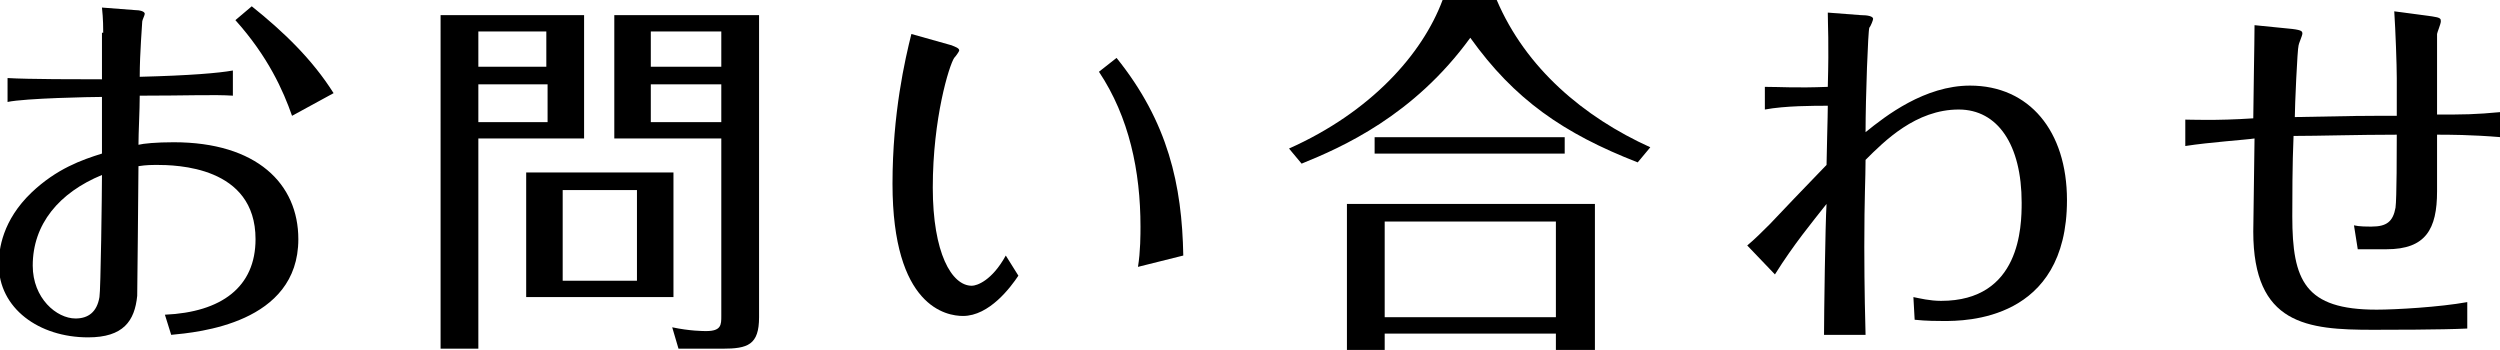<?xml version="1.0" encoding="utf-8"?>
<!-- Generator: Adobe Illustrator 24.1.2, SVG Export Plug-In . SVG Version: 6.00 Build 0)  -->
<svg version="1.1" id="レイヤー_1" xmlns="http://www.w3.org/2000/svg" xmlns:xlink="http://www.w3.org/1999/xlink" x="0px"
	 y="0px" width="198.6px" height="27.8px" viewBox="0 0 198.6 27.8" style="enable-background:new 0 0 198.6 27.8;"
	 xml:space="preserve">
<g>
	<g>
		<g>
			<path d="M8.2,2.6c0-0.3,0-1.1-0.1-2l2.6,0.2c0.4,0,0.8,0.1,0.8,0.3c0,0.1-0.2,0.5-0.2,0.6c0,0.2-0.2,2.5-0.2,4.4
				c4-0.1,6.3-0.3,7.4-0.5v2c-1.5-0.1-3.6,0-7.4,0c0,1.2-0.1,2.9-0.1,3.9c0.4-0.1,1.4-0.2,2.8-0.2c6.6,0,9.9,3.3,9.9,7.7
				c0,6.7-8,7.4-10.1,7.6l-0.5-1.6c4.5-0.2,7.2-2.2,7.2-6c0-5.8-6.3-5.9-7.9-5.9c-0.2,0-0.8,0-1.4,0.1c0,1.6-0.1,10-0.1,10.3
				c-0.2,2-1.1,3.3-3.9,3.3c-3.9,0-7.1-2.3-7.1-5.8c0-1.2,0.3-3.5,2.6-5.7c2-1.9,4-2.6,5.6-3.1c0-0.6,0-3.7,0-4.5
				c-0.8,0-6.1,0.1-7.5,0.4V6.2c1.6,0.1,5.8,0.1,7.5,0.1V2.6z M2.6,21.1c0,2.6,1.9,4.2,3.4,4.2c1,0,1.7-0.5,1.9-1.7
				c0.1-0.5,0.2-8.3,0.2-9.7C4.7,15.3,2.6,17.8,2.6,21.1z M23.2,9.2c-0.7-2-1.9-4.7-4.5-7.6l1.3-1.1c2.5,2,4.8,4.2,6.5,6.9L23.2,9.2
				z"/>
			<path d="M46.4,1.2V11H38v16.7h-3V1.2H46.4z M43.4,5.3V2.5H38v2.8H43.4z M38,6.7v3h5.5v-3H38z M53.5,23.6H41.8v-9.9h11.7V23.6z
				 M50.6,15.1h-5.9v7.2h5.9V15.1z M60.3,1.2v24c0,2.2-0.9,2.5-2.9,2.5h-3.5L53.4,26c1.4,0.3,2.5,0.3,2.7,0.3c1.2,0,1.2-0.5,1.2-1.2
				V11h-8.5V1.2H60.3z M57.3,5.3V2.5h-5.6v2.8H57.3z M51.7,6.7v3h5.6v-3H51.7z"/>
			<path d="M75.6,3.6c0.2,0.1,0.6,0.2,0.6,0.4c0,0.1-0.3,0.5-0.4,0.6c-0.4,0.6-1.7,4.8-1.7,10.3c0,5.2,1.5,7.8,3.1,7.8
				c0.4,0,1.6-0.4,2.7-2.4l1,1.6c-0.6,0.9-2.3,3.2-4.4,3.2c-1.3,0-5.6-0.7-5.6-10.5c0-5.6,1-9.9,1.5-11.9L75.6,3.6z M88.7,4.6
				c4.1,5.1,5.2,10.1,5.3,15.7l-3.6,0.9c0.2-1.2,0.2-2.6,0.2-3.2c0-4.4-0.9-8.7-3.3-12.3L88.7,4.6z"/>
			<path d="M118.9,0c2.3,5.4,6.9,9.3,12.2,11.7l-1,1.2c-5.9-2.3-9.8-5-13.3-9.9c-4.5,6.2-10.2,8.7-13.4,10l-1-1.2
				C108.9,8.9,113,4.3,114.6,0H118.9z M126.7,16.2v11.6h-3.1v-1.3H110v1.3H107V16.2H126.7z M124.3,10.9v1.3h-15.1v-1.3H124.3z
				 M110,17.6v7.6h13.6v-7.6H110z"/>
			<path d="M140.2,6.9c1.3,0,2.4,0.1,5,0c0.1-3.7,0-4.8,0-5.9l2.6,0.2c0.6,0,1,0.1,1,0.3c0,0.1-0.2,0.6-0.3,0.7
				c-0.1,0.2-0.3,5.5-0.3,8.3c1.6-1.3,4.7-3.7,8.3-3.7c4.7,0,7.7,3.6,7.7,9.1c0,9.6-8.1,9.6-9.8,9.6c-0.4,0-1.4,0-2.3-0.1l-0.1-1.8
				c0.5,0.1,1.3,0.3,2.2,0.3c6.3,0,6.4-5.9,6.4-7.8c0-4.6-1.9-7.4-5-7.4c-3.4,0-5.9,2.5-7.4,4c0,1.5-0.1,2.9-0.1,6.9
				c0,0.6,0,3.4,0.1,7h-3.3c0-1.5,0.1-8.8,0.2-10.4c-1.1,1.4-2.6,3.2-4.1,5.6l-2.2-2.3c0.6-0.5,1.2-1.1,1.8-1.7
				c1.5-1.6,2.2-2.3,4.5-4.7c0-0.7,0.1-3.9,0.1-4.7c-1.1,0-3.4,0-5,0.3V6.9z"/>
			<path d="M173.5,9.5c0.5,0,2.5,0.1,5.5-0.1c0-1,0.1-6.2,0.1-7.4l3,0.3c0.8,0.1,0.8,0.2,0.8,0.4c0,0.1-0.3,0.8-0.3,0.9
				c-0.1,0.3-0.3,4.9-0.3,5.7c4.8-0.1,5.3-0.1,8.1-0.1v-3c0-1-0.1-3.8-0.2-5.3l3,0.4c0.7,0.1,0.7,0.2,0.7,0.4s-0.3,0.9-0.3,1
				c0,0.2,0,5.7,0,6.4c2.1,0,3,0,5.1-0.2v2c-2.4-0.2-4.2-0.2-5.1-0.2v4.5c0,3-0.9,4.6-4,4.6h-2.3l-0.3-1.9c0.4,0.1,1,0.1,1.4,0.1
				c1.2,0,1.7-0.4,1.9-1.5c0.1-0.7,0.1-4.7,0.1-5.8c-3.1,0-6.2,0.1-8.2,0.1c-0.1,2.2-0.1,5.1-0.1,6.4c0,5.1,1,7.4,6.7,7.4
				c1.5,0,5-0.2,7.2-0.6v2.1c-2,0.1-6.5,0.1-7.5,0.1c-5.2,0-9.5-0.4-9.5-7.8c0-1,0.1-6.3,0.1-7.4c-0.6,0.1-3.6,0.3-5.5,0.6V9.5z"/>
		</g>
	</g>
</g>
</svg>
